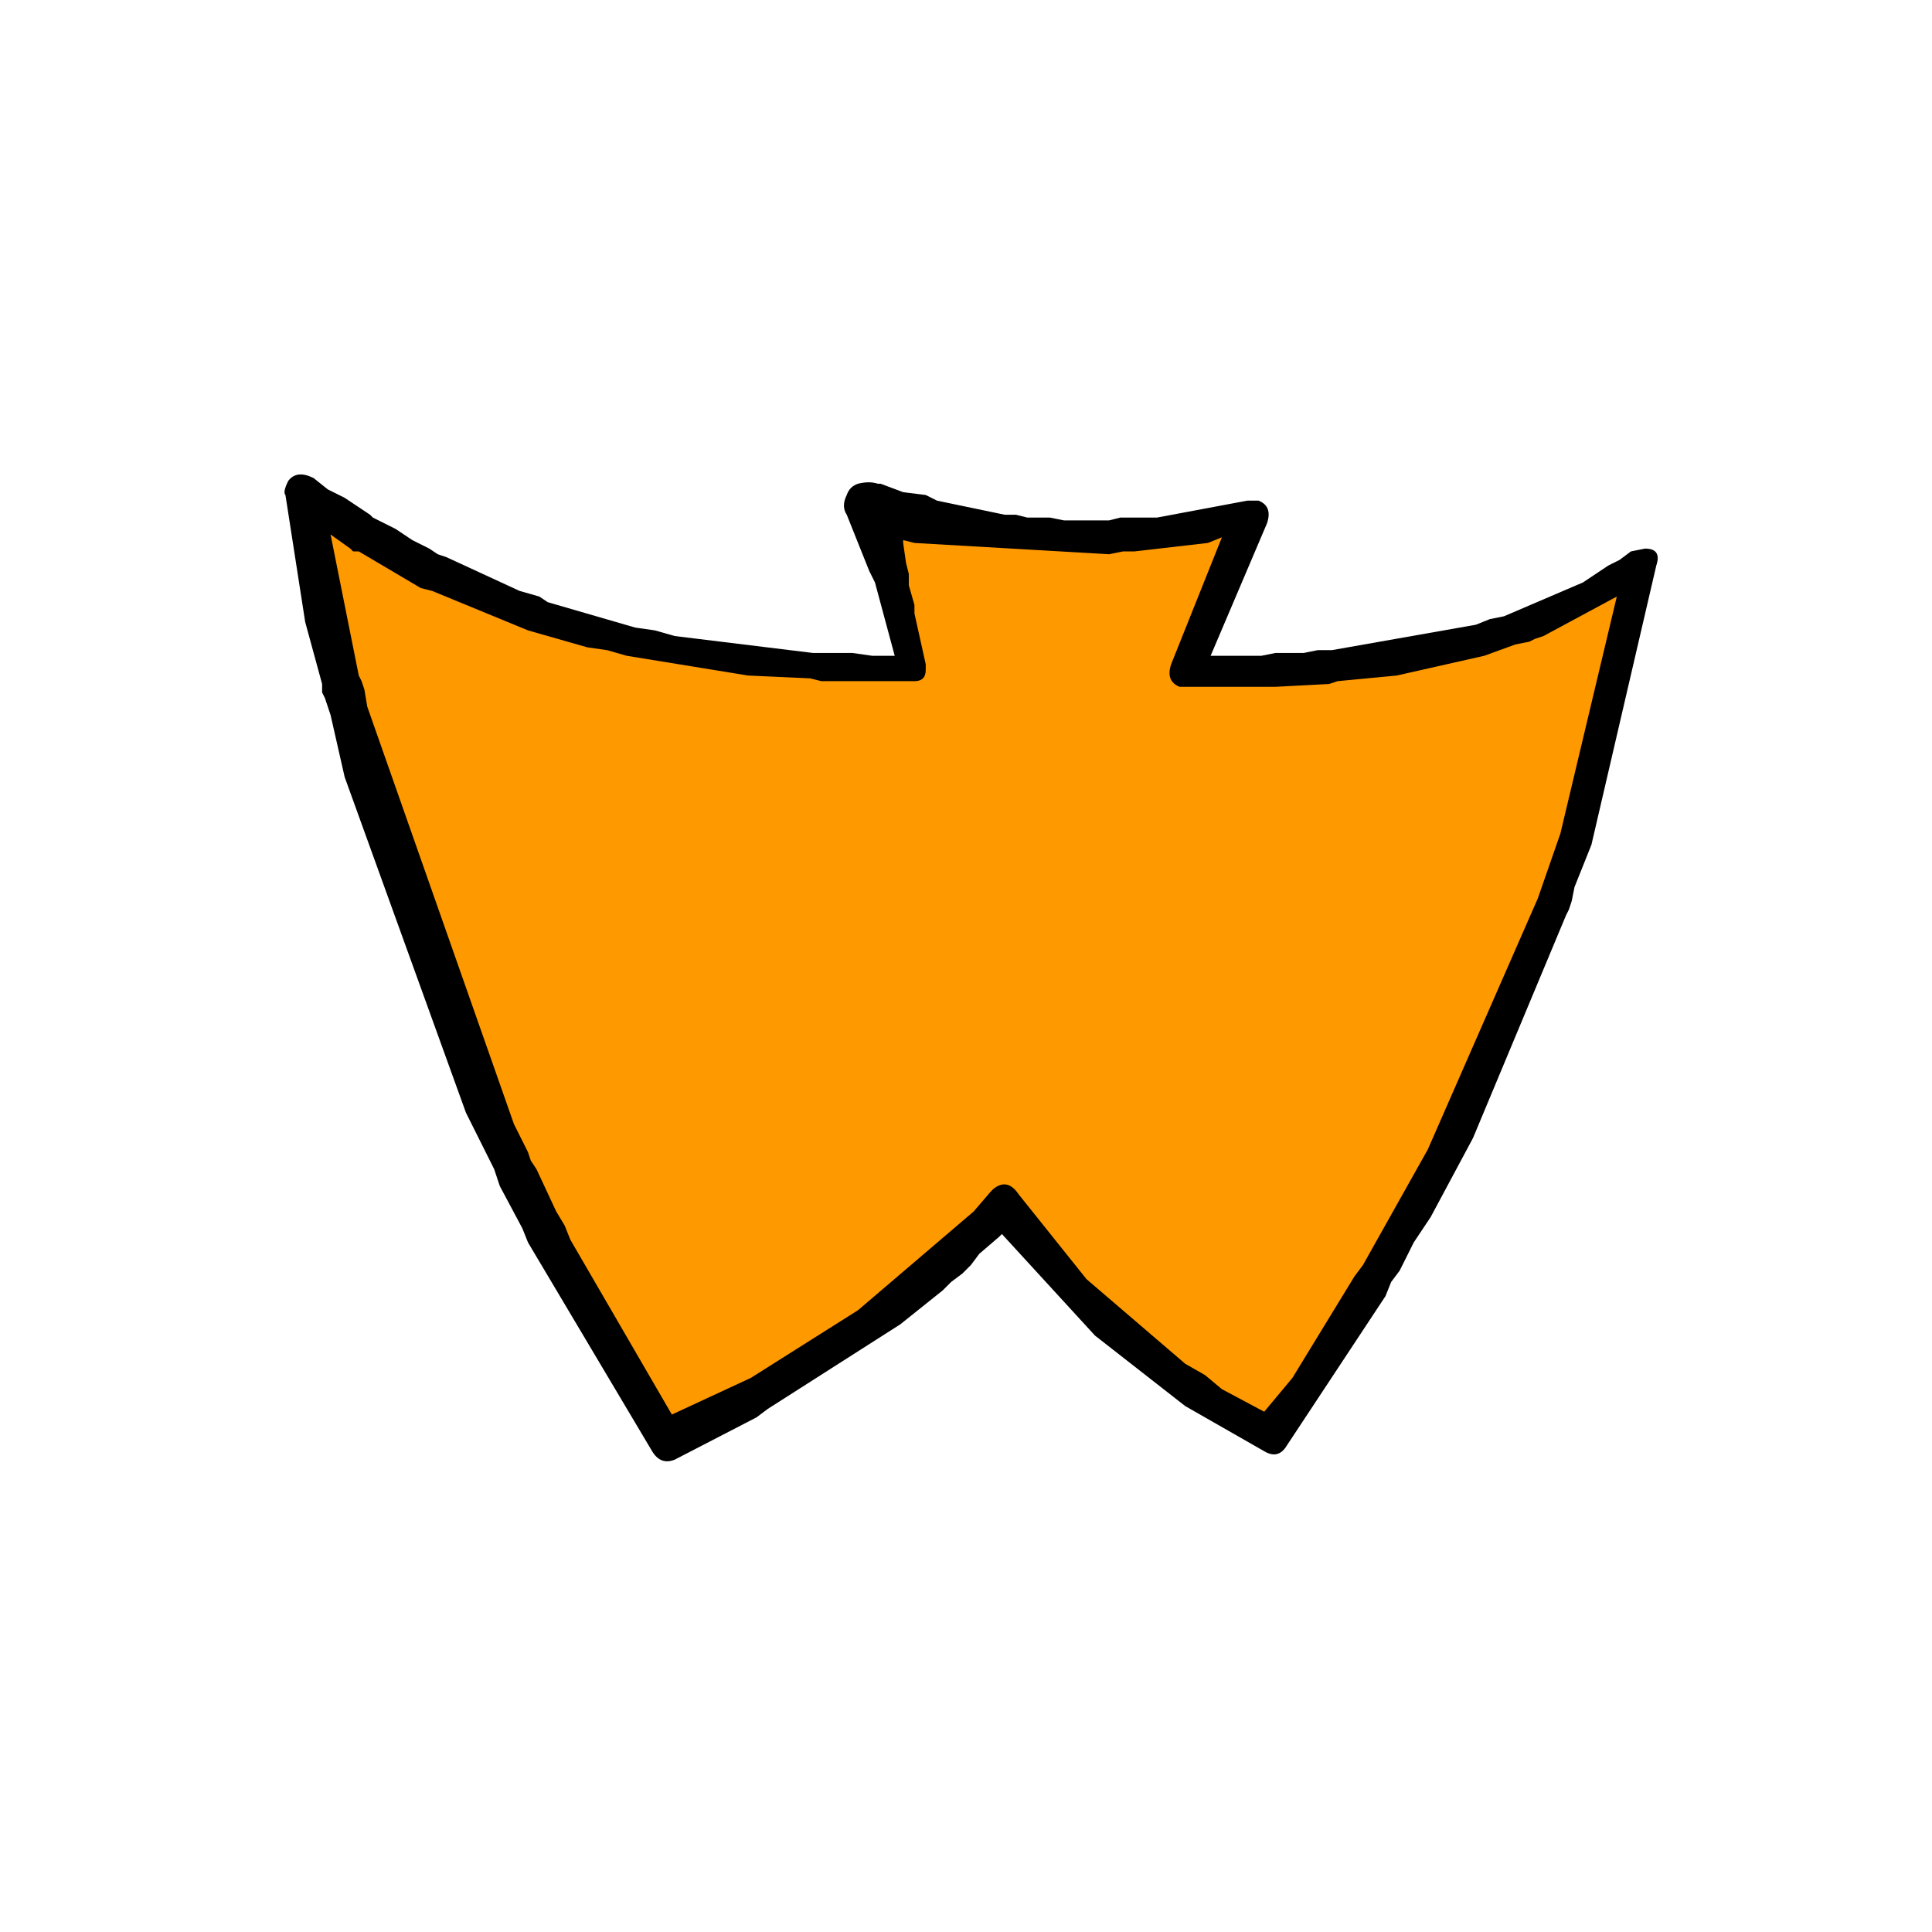 
<svg xmlns="http://www.w3.org/2000/svg" version="1.1" xmlns:xlink="http://www.w3.org/1999/xlink" preserveAspectRatio="none" x="0px" y="0px" width="200px" height="200px" viewBox="0 0 200 200">
<defs>
<g id="beard5_0_Layer0_0_FILL">
<path fill="#FF9900" stroke="none" d="
M 16.85 0.45
Q 13.7 1.25 10.15 0.3
L 10.85 3.15
Q 4.3 3.25 0 0 1.65 9.45 6.5 16.85 10.45 14.95 12.45 12.65 14.35 15.3 17.2 16.75 22.4 9.5 23.75 1.3 21 3.3 15.7 3.2
L 16.85 0.45 Z"/>
</g>

<g id="beard5_0_Layer0_0_STROKES_1_FILL">
<path fill="#000000" stroke="none" d="
M 10.2 -0.15
Q 10.05 -0.2 9.85 -0.15 9.7 -0.1 9.65 0.05 9.55 0.25 9.65 0.4
L 10.05 1.4 10.15 1.6 10.5 2.9 10.1 2.9 9.75 2.85 9.05 2.85 6.6 2.55 6.25 2.45 5.9 2.4 4.35 1.95 4.2 1.85 3.85 1.75 2.55 1.15 2.4 1.1 2.25 1 1.95 0.85 1.65 0.65 1.25 0.45 1.2 0.4 0.75 0.1 0.45 -0.05 0.2 -0.25
Q -0.1 -0.4 -0.25 -0.2 -0.35 0 -0.3 0.05
L 0.05 2.3 0.35 3.4 0.35 3.55 0.4 3.65 0.5 3.95 0.75 5.05 2.9 11 3.4 12 3.5 12.3 3.9 13.05 4 13.3 6.2 17
Q 6.35 17.25 6.6 17.15
L 8.05 16.4 8.25 16.25 10.6 14.75 11.35 14.15 11.5 14 11.7 13.85 11.85 13.7 12 13.5 12.35 13.2 12.4 13.15 14.05 14.95 15.65 16.2 17.05 17
Q 17.3 17.15 17.45 16.9
L 19.2 14.25 19.3 14 19.45 13.8 19.7 13.3 20 12.85 20.75 11.45 22.4 7.5 22.45 7.4 22.5 7.25 22.55 7 22.85 6.25 24 1.3
Q 24.1 1 23.8 1
L 23.55 1.05 23.35 1.2 23.15 1.3 22.7 1.6 21.3 2.2 21.05 2.25 20.8 2.35 18.25 2.8 18 2.8 17.75 2.85 17.25 2.85 17 2.9 16.1 2.9 17.1 0.55
Q 17.2 0.25 16.95 0.15
L 16.75 0.15 15.15 0.45 14.5 0.45 14.3 0.5 13.5 0.5 13.25 0.45 12.85 0.45 12.65 0.4 12.45 0.4 11.25 0.15 11.05 0.05 10.65 0 10.25 -0.15 10.2 -0.15
M 21.5 2.7
L 21.75 2.65 21.85 2.6 22 2.55 23.3 1.85 22.3 6.05 21.9 7.2 19.95 11.65 18.8 13.7 18.65 13.9 17.55 15.7 17.05 16.3 16.3 15.9 16 15.65 15.65 15.45 13.9 13.95 12.7 12.45
Q 12.5 12.15 12.25 12.35
L 12.2 12.4 11.9 12.75 9.85 14.5 7.95 15.7 6.55 16.35 4.75 13.25 4.65 13 4.5 12.75 4.15 12 4.05 11.85 4 11.7 3.75 11.2 1.15 3.8 1.1 3.5 1.05 3.35 1 3.25 0.5 0.75 0.85 1 0.9 1.05 1 1.05 2.1 1.7 2.3 1.75 4 2.45 5.05 2.75 5.4 2.8 5.75 2.9 7.9 3.25 9 3.3 9.2 3.35 10.85 3.35
Q 11.05 3.35 11.05 3.15
L 11.05 3.05 10.85 2.15 10.85 2 10.75 1.65 10.75 1.45 10.7 1.25 10.65 0.9 10.65 0.85 10.85 0.9 14.3 1.1 14.55 1.05 14.75 1.05 16.05 0.9 16.3 0.8 15.4 3.05
Q 15.3 3.35 15.55 3.45
L 17.25 3.45 18.2 3.4 18.35 3.35 19.4 3.25 20.95 2.9 21.5 2.7 Z"/>
</g>
</defs>

<g transform="matrix( 5.84, 0, 0, 5.84, 31.3,50.95) ">
<g transform="matrix( 1, 0, 0, 1, 0,0) ">
<use xlink:href="#beard5_0_Layer0_0_FILL"/>

<use xlink:href="#beard5_0_Layer0_0_STROKES_1_FILL"/>
</g>
</g>
</svg>
